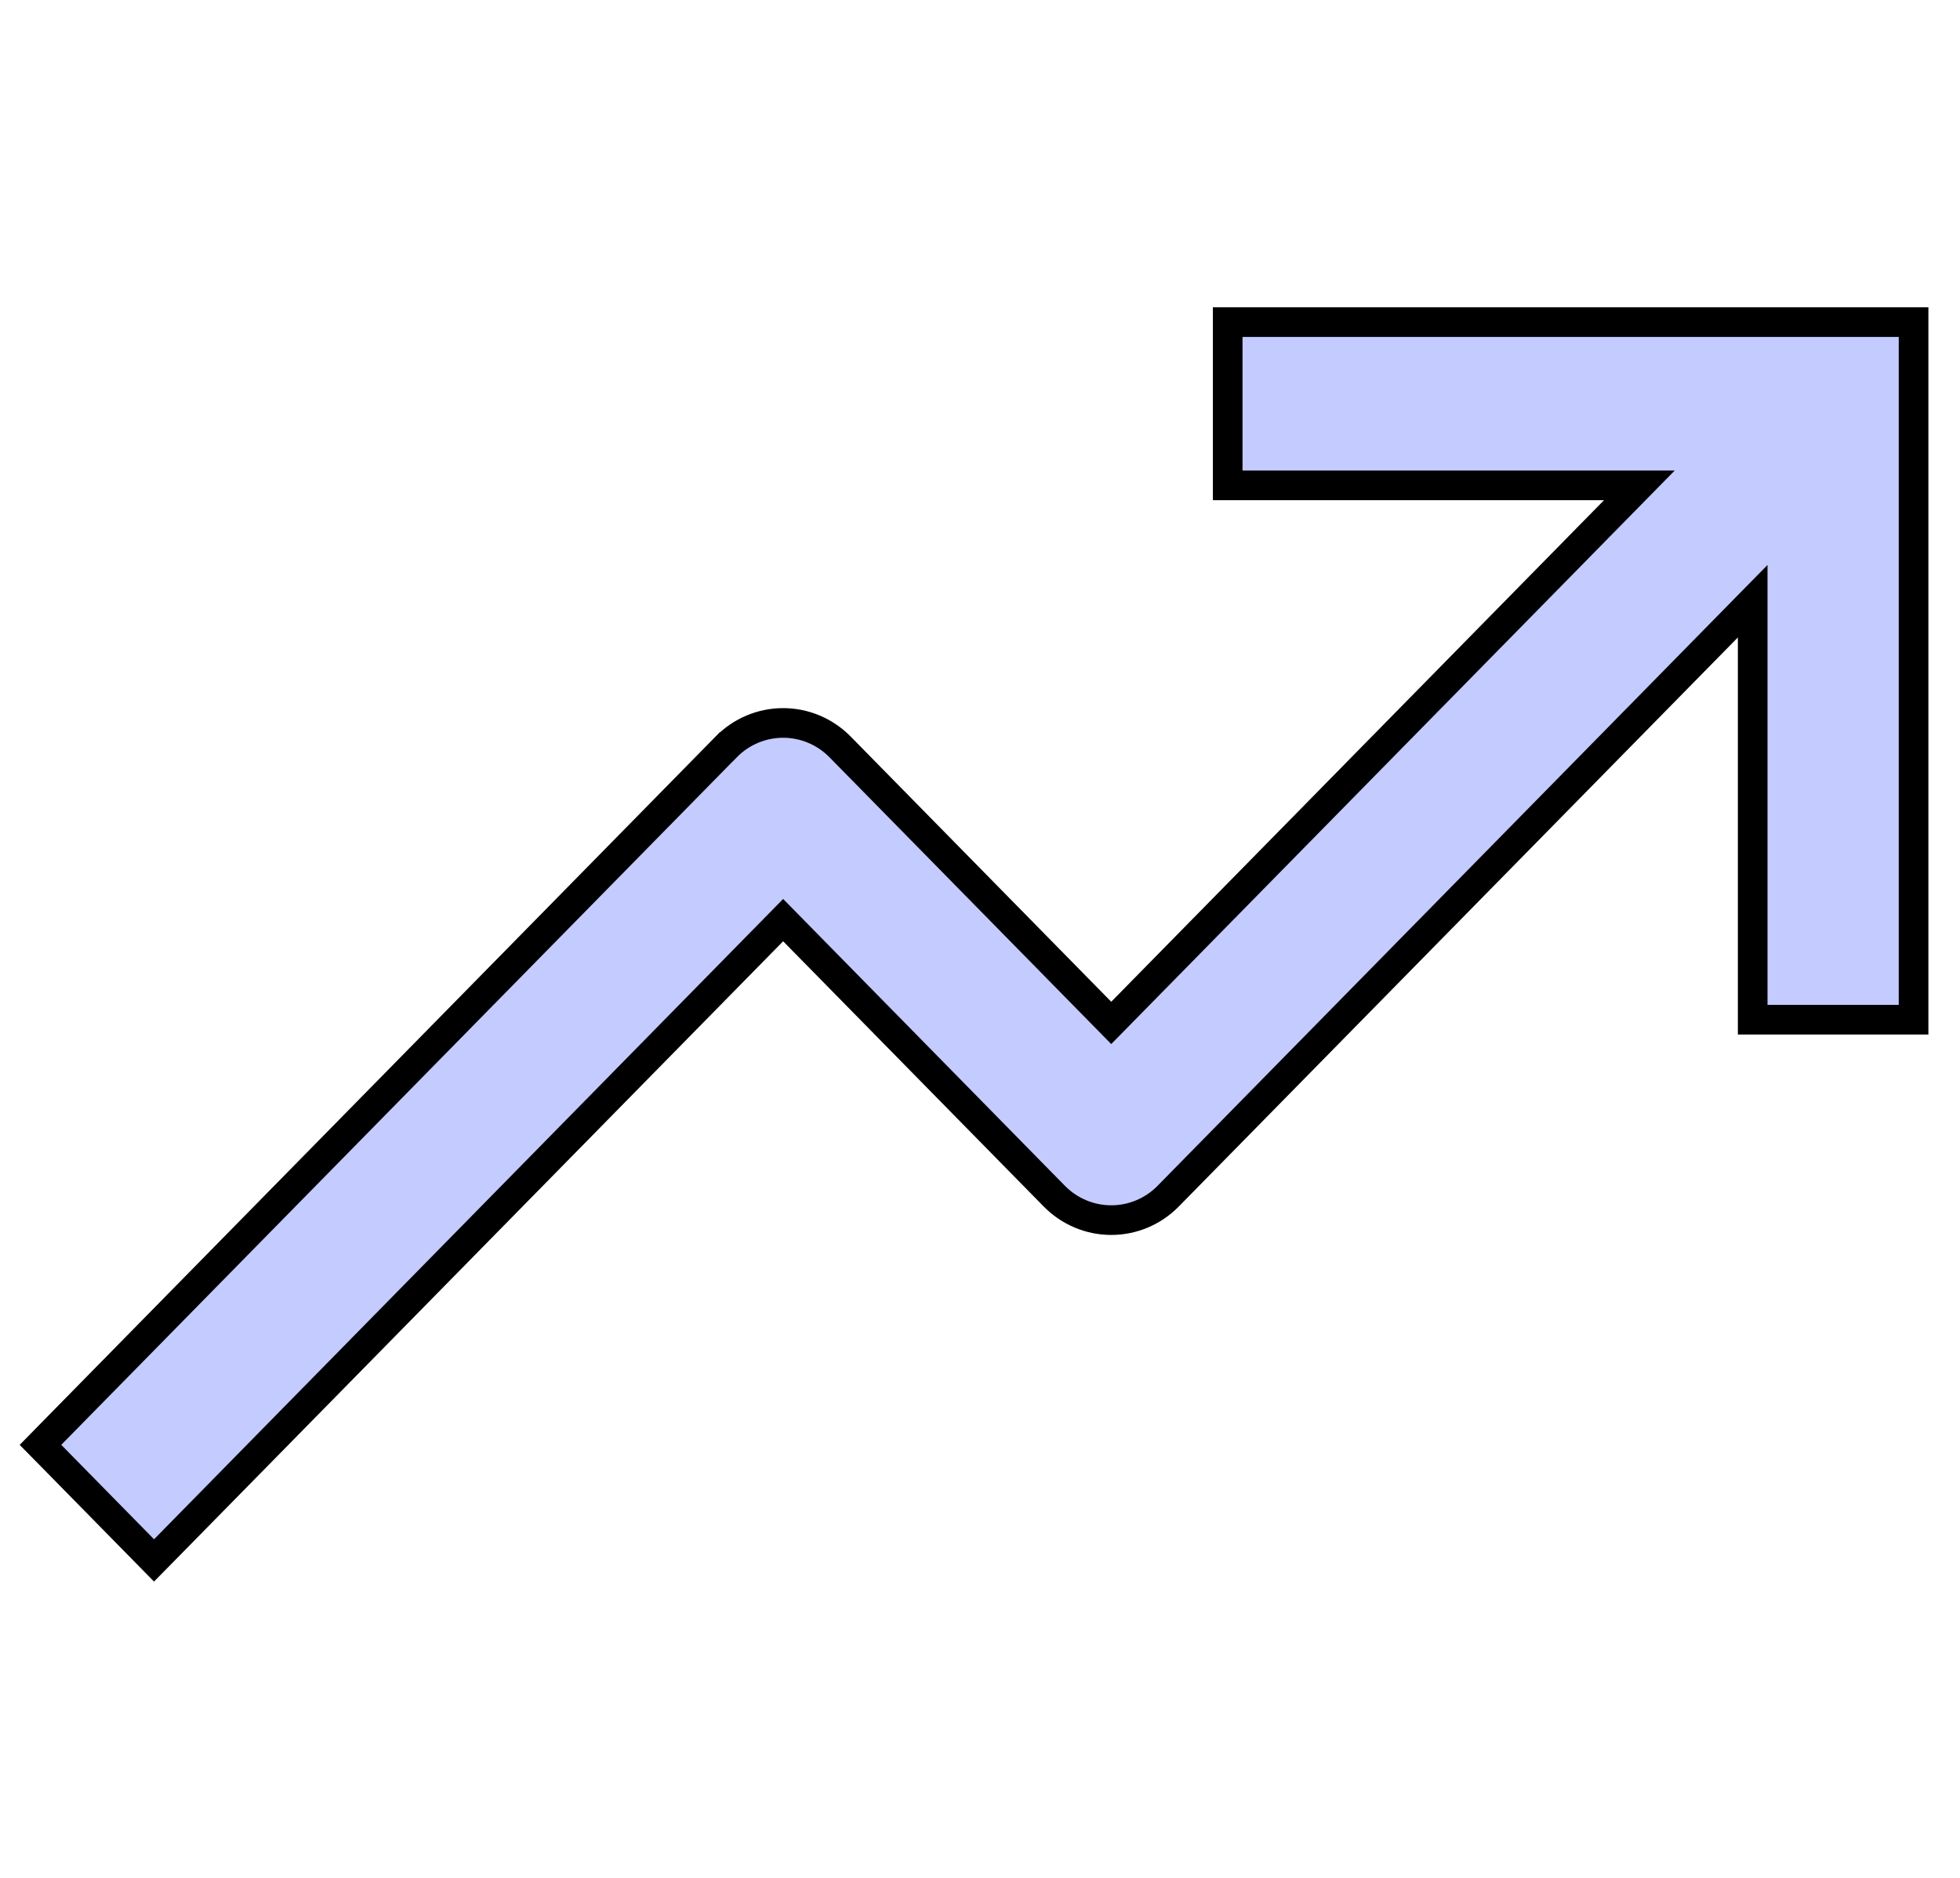 <svg width="48" height="46" viewBox="0 0 48 46" fill="none" xmlns="http://www.w3.org/2000/svg">
<path d="M30.429 7.891H30.066V8.254V11.526V11.889H30.429H40.148L27.214 25.057L20.574 18.297L20.574 18.297C20.205 17.921 19.703 17.709 19.179 17.709C18.654 17.709 18.152 17.921 17.784 18.297L17.783 18.297L1.241 35.138L0.991 35.393L1.241 35.647L3.514 37.961L3.772 38.224L4.031 37.961L19.179 22.539L25.819 29.3L25.819 29.3C26.188 29.676 26.69 29.888 27.214 29.888C27.739 29.888 28.241 29.676 28.609 29.3L28.609 29.3L42.923 14.727V24.616V24.979H43.286H46.5H46.863V24.616V8.254V7.891H46.5H30.429Z" fill="#C3CBFF" stroke="black" stroke-width="0.726"/>
</svg>
